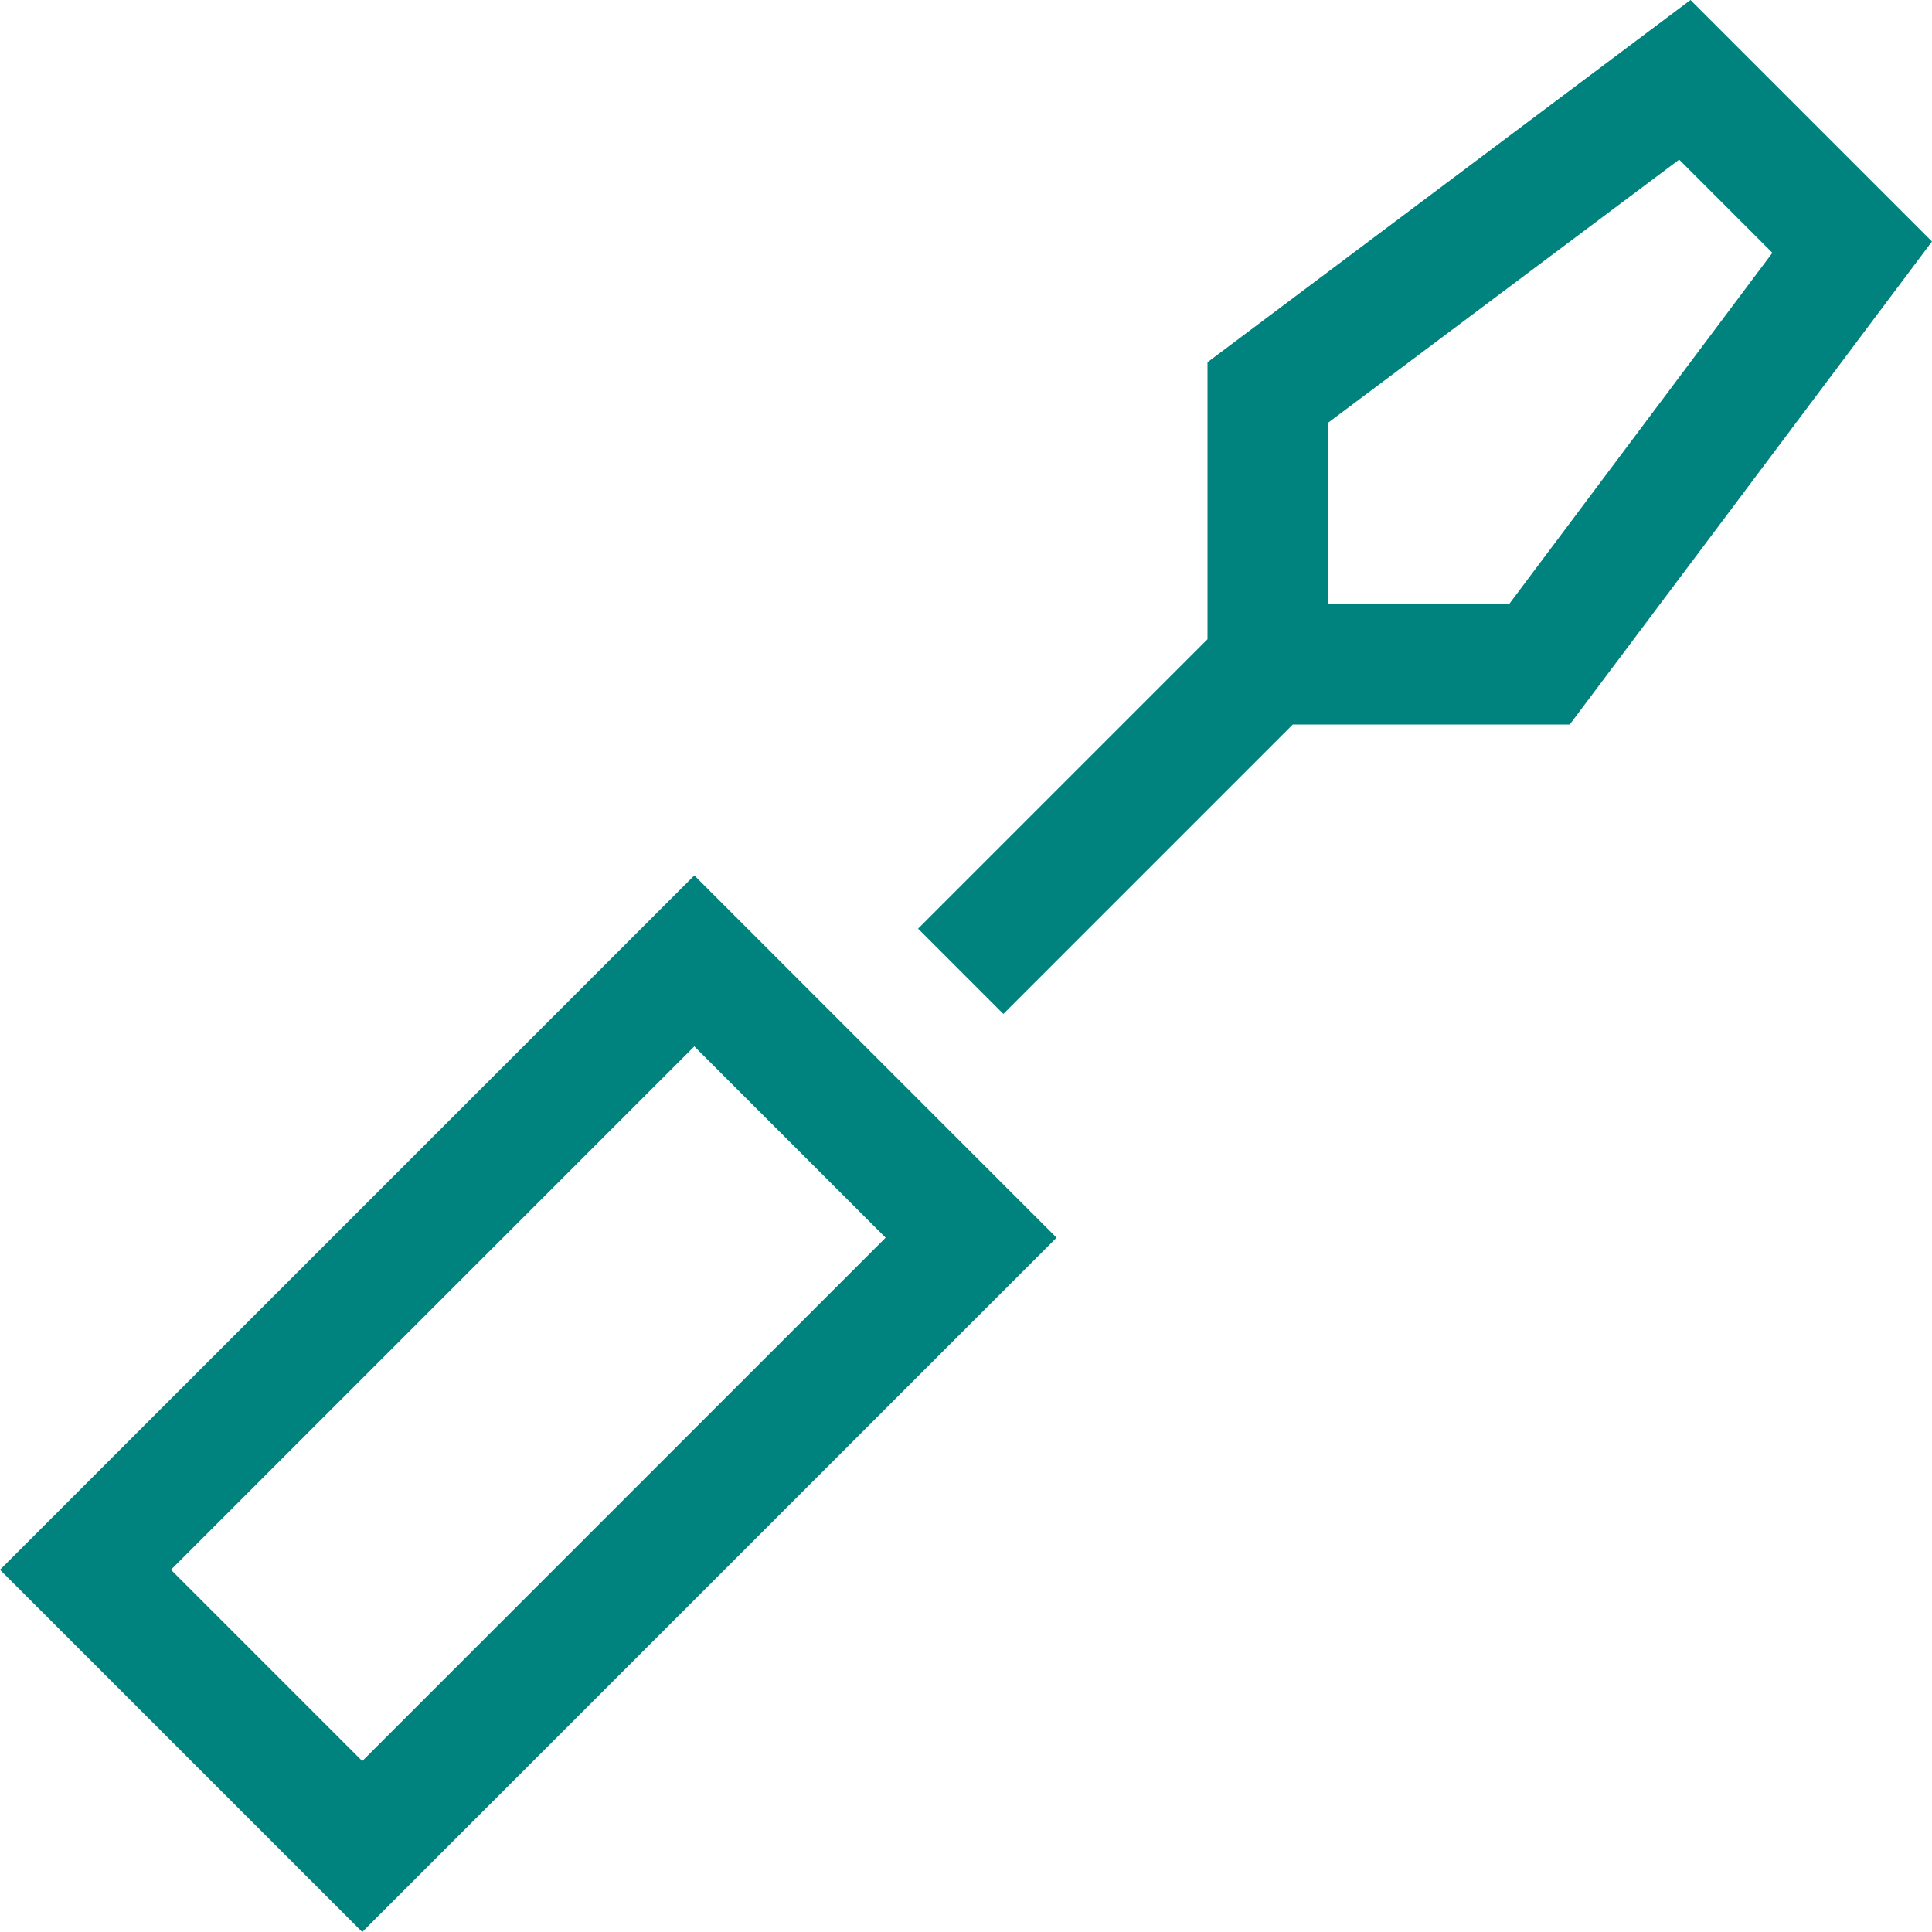 <?xml version="1.0" encoding="UTF-8"?>
<svg xmlns="http://www.w3.org/2000/svg" version="1.1" viewBox="0 0 512 512">
  <defs>
    <style>
      .cls-1 {
        fill: #00837f;
      }
    </style>
  </defs>
  <g>
    <g id="Ebene_1">
      <path class="cls-1" d="M352,112v48h48l69.7-93-24.7-24.7-93,69.7ZM320,96L448,0l64,64-96,128h-73.4l-76.7,76.7-22.6-22.6,76.7-76.7v-73.4ZM118.6,489.4l-22.6,22.6-22.6-22.6-50.8-50.8L0,416l22.6-22.6,138.8-138.8,22.6-22.6,22.6,22.6,50.7,50.7,22.7,22.7-22.6,22.6-138.8,138.8ZM234.7,328l-50.7-50.7L45.3,416l50.7,50.7,138.7-138.7Z"></path>
    </g>
  </g>
</svg>
